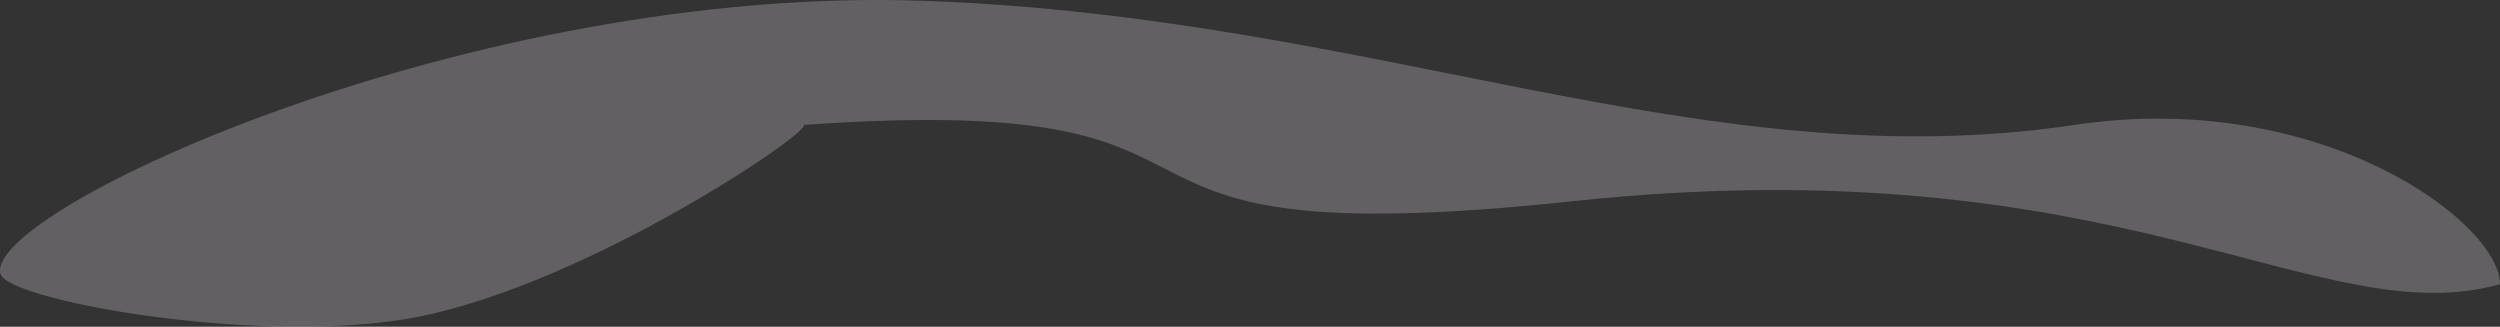 <svg width="176" height="23" viewBox="0 0 176 23" fill="none" xmlns="http://www.w3.org/2000/svg">
<rect x="0" y="0" width="176" height="23" fill="#333333" stroke="none"/>
<g style="mix-blend-mode:screen" opacity="0.24">
<path d="M146.051 8.793C119.934 12.7 97.07 1.214 65.123 0.06C33.176 -1.095 -1.092 14.824 0.027 19.267C0.489 21.101 17.261 24.195 28.213 22.518C40.402 20.651 57.138 9.298 56.594 8.793C91.97 6.298 72.072 18.288 110.692 14.168C149.313 10.048 163.133 23.585 176 20.009C176 15.659 163.341 6.207 146.051 8.793Z" fill="#FAEFF9"/>
</g>
</svg>
